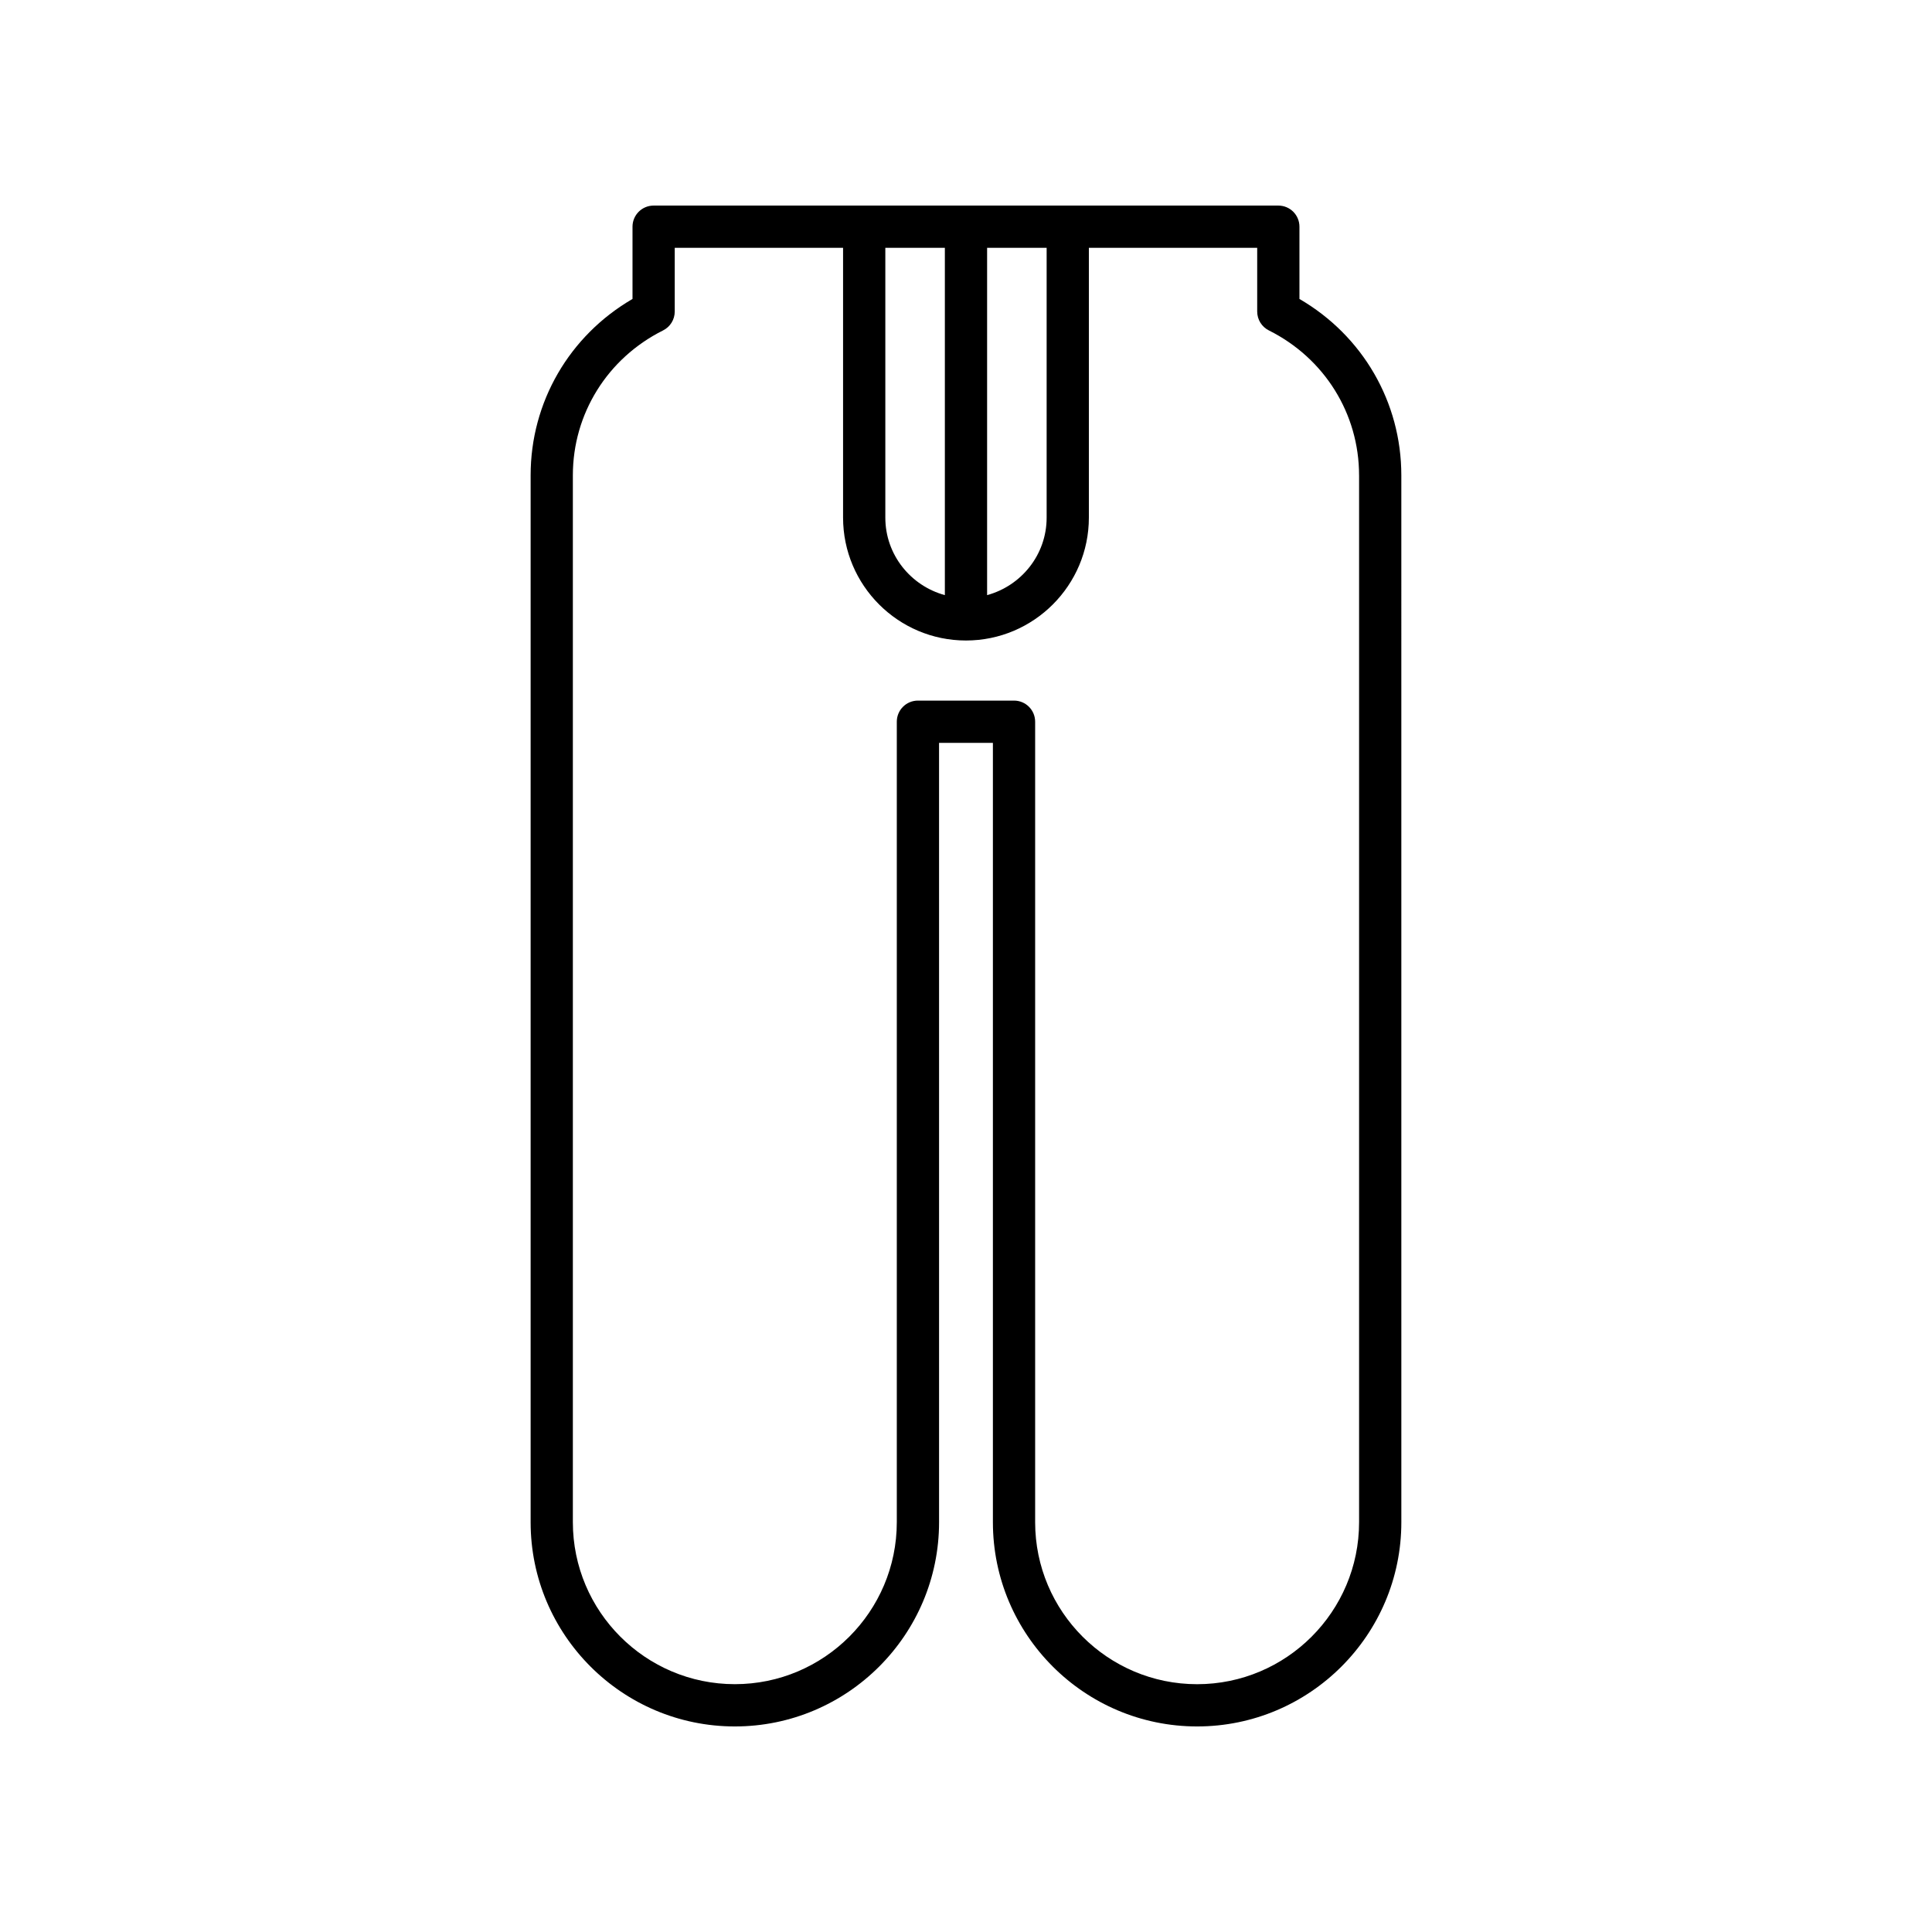 <?xml version="1.0" encoding="UTF-8"?>
<!-- Uploaded to: SVG Repo, www.svgrepo.com, Generator: SVG Repo Mixer Tools -->
<svg fill="#000000" width="800px" height="800px" version="1.1" viewBox="144 144 512 512" xmlns="http://www.w3.org/2000/svg">
 <path d="m482.77 198.48h-165.55c-3.094 0-5.598 2.504-5.598 5.598v19.148c-16.738 9.727-27 27.328-27 46.738v277.44c0 29.844 24.277 54.121 54.121 54.121s54.121-24.277 54.121-54.121l-0.004-206.54h14.27v206.54c0 29.844 24.277 54.121 54.121 54.121s54.121-24.277 54.121-54.121l-0.004-277.44c0-19.414-10.262-37.016-27-46.738v-19.148c0-3.098-2.5-5.598-5.598-5.598zm-77.176 11.195h15.777v71.504c0 9.836-6.715 18.059-15.777 20.535zm-26.973 0h15.777v92.039c-9.062-2.477-15.777-10.699-15.777-20.535zm125.55 60.289v277.44c0 23.672-19.254 42.926-42.922 42.926-23.672 0-42.926-19.254-42.926-42.926v-212.14c0-3.094-2.504-5.598-5.598-5.598h-25.465c-3.094 0-5.598 2.504-5.598 5.598v212.13c0 23.676-19.254 42.93-42.922 42.93-23.672 0-42.926-19.254-42.926-42.926v-277.44c0-16.312 9.164-31.023 23.906-38.391 1.898-0.945 3.094-2.887 3.094-5.008v-16.891h44.609v71.504c0 17.957 14.613 32.57 32.57 32.57s32.57-14.613 32.57-32.57v-71.504h44.609v16.891c0 2.121 1.195 4.062 3.094 5.008 14.742 7.367 23.902 22.078 23.902 38.391z"/>
</svg>